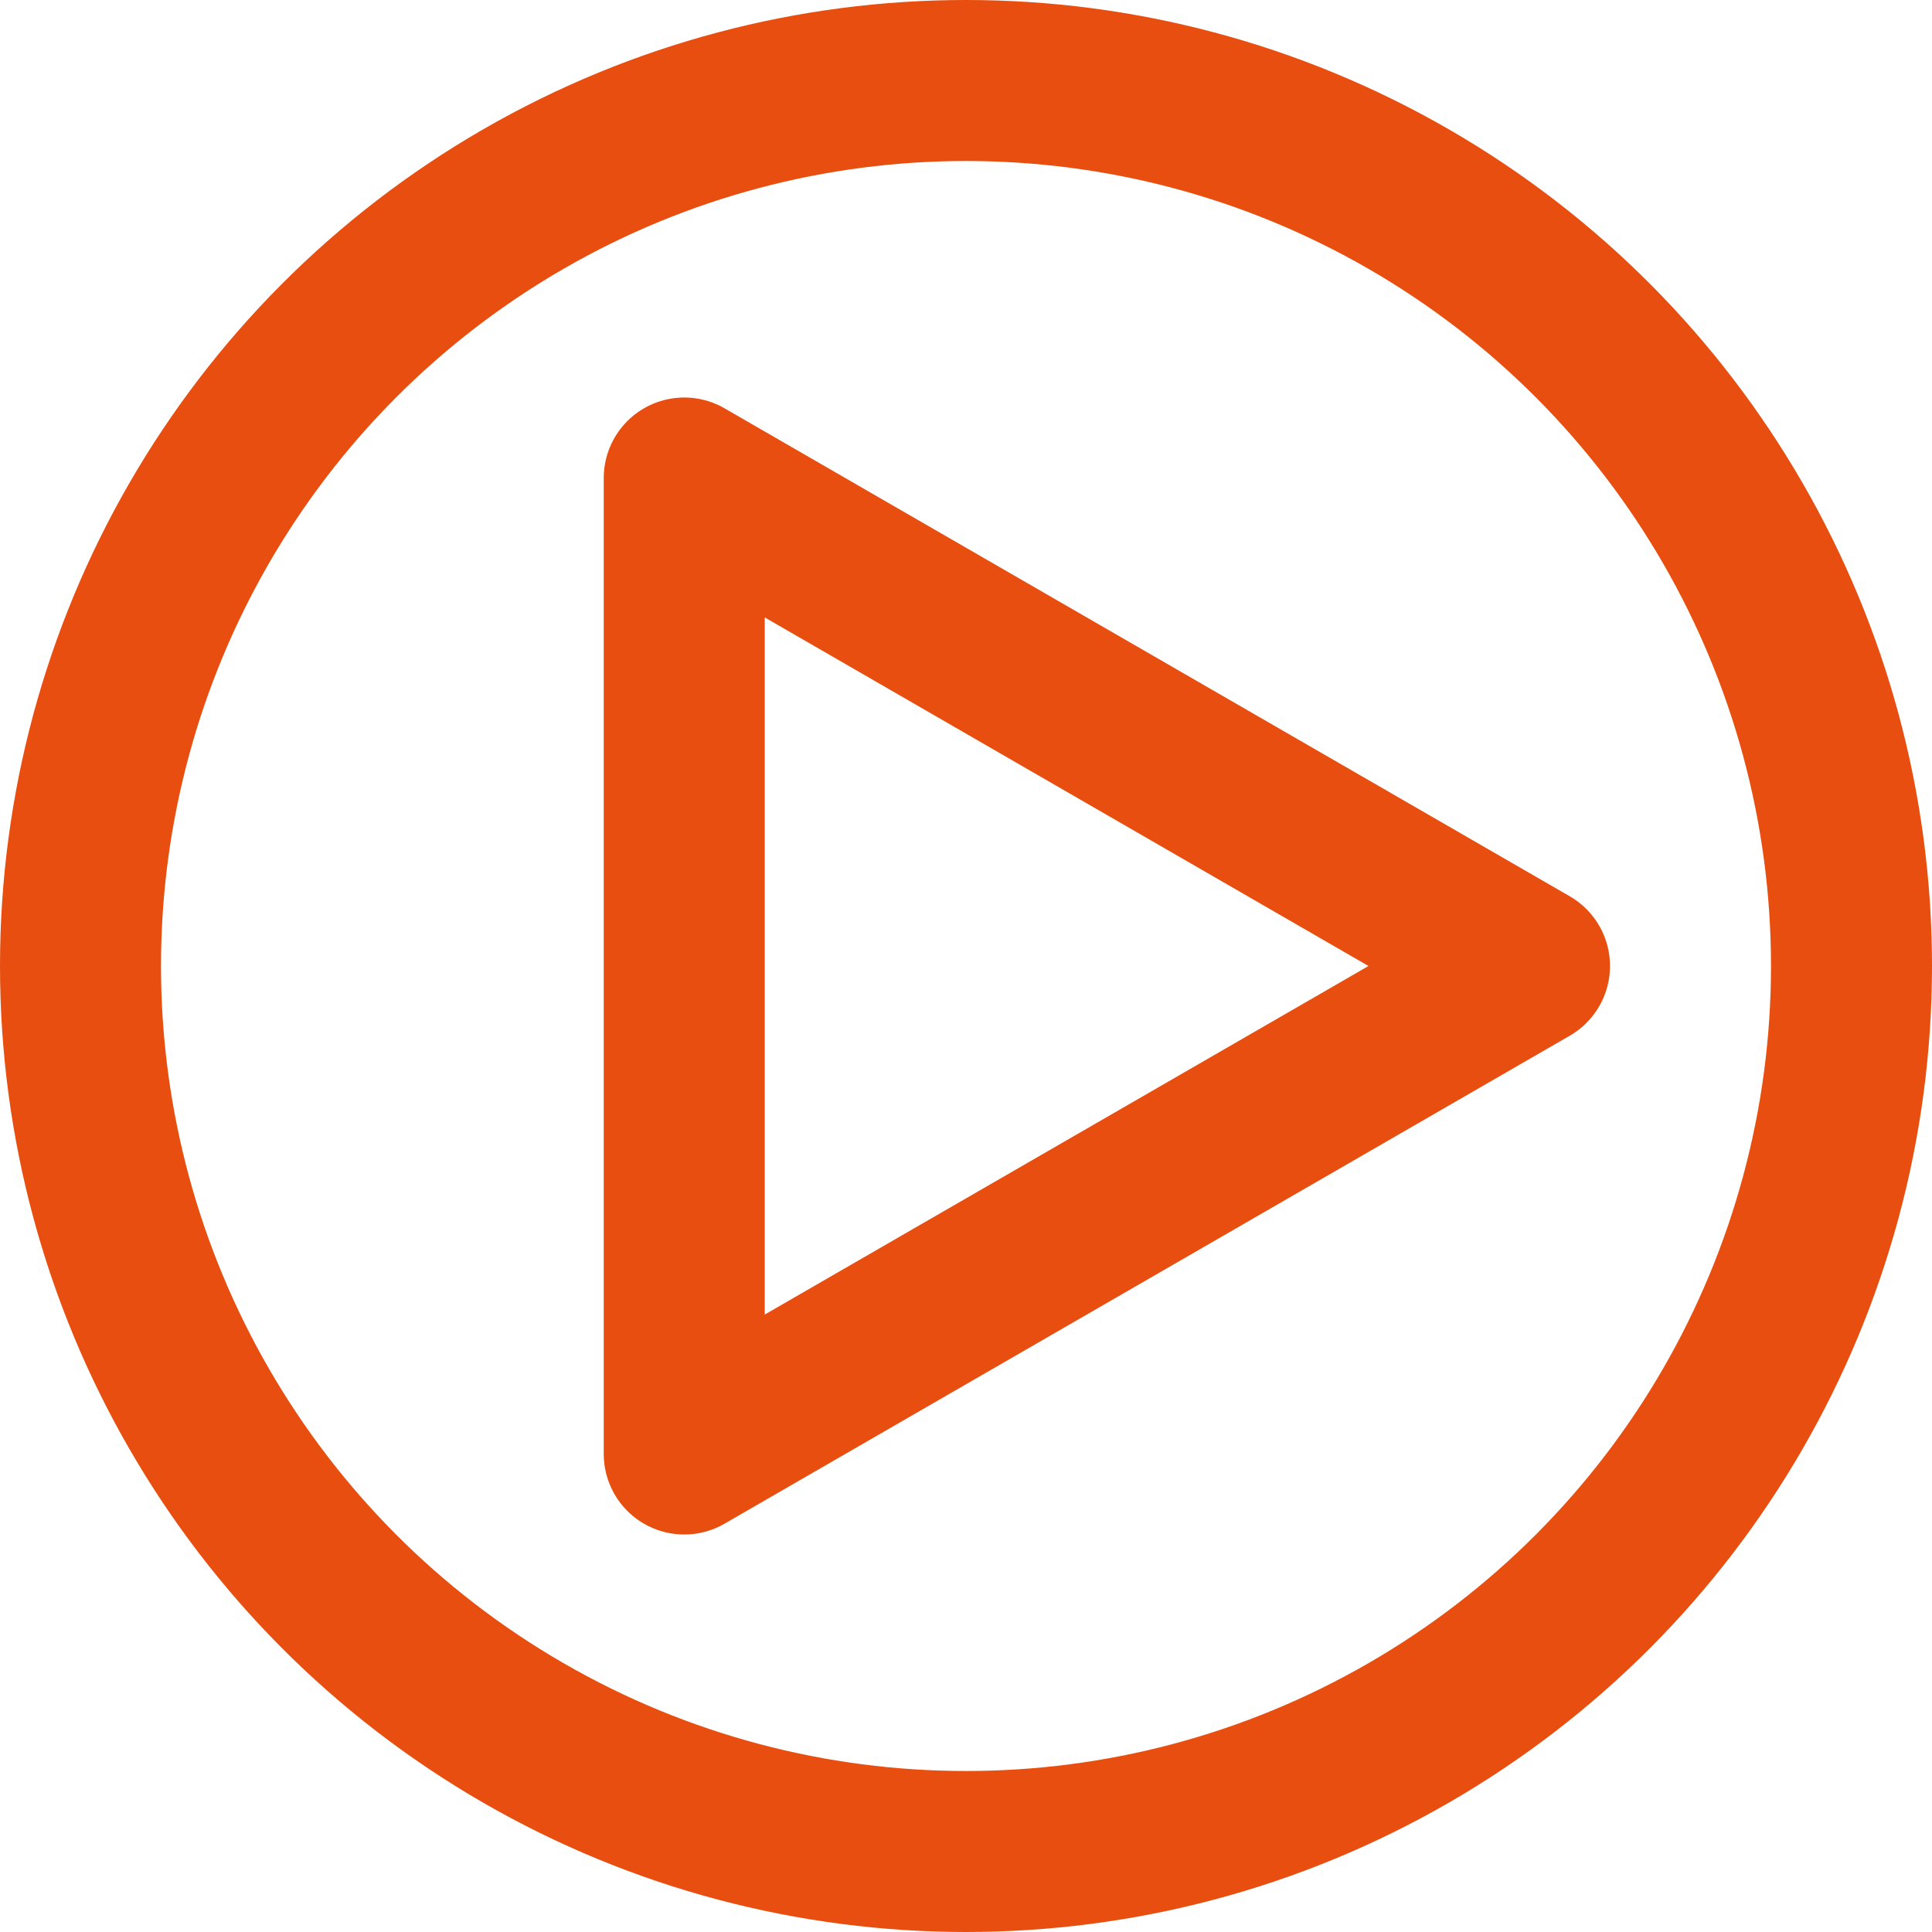 <?xml version="1.0" encoding="UTF-8"?> <svg xmlns="http://www.w3.org/2000/svg" width="24" height="24" viewBox="0 0 24 24" fill="none"> <path d="M19 12L8.5 18.062L8.5 5.938L19 12Z" stroke="#E74E0F" stroke-width="2" stroke-linejoin="round"></path> <circle cx="12" cy="12" r="11" stroke="#E74E0F" stroke-width="2"></circle> </svg> 
